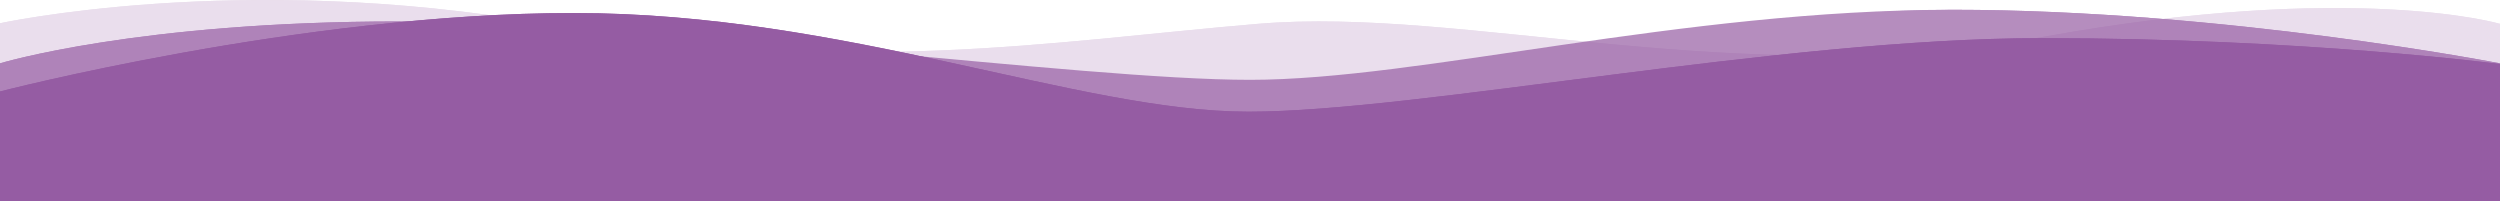 <svg width="1728" height="139" viewBox="0 0 1728 139" fill="none" xmlns="http://www.w3.org/2000/svg">
<g opacity="0.2">
<path d="M1728 16.474C1728 16.474 1626.88 -13.179 1413.64 25.236C1200.39 63.651 1013.67 4.344 869.508 16.474C725.341 28.605 588.683 53.54 376.938 16.474C165.193 -20.592 -2 16.474 -2 16.474V127H1728L1728 16.474Z" fill="#955CA3"/>
<path d="M1728 16.474C1728 16.474 1626.88 -13.179 1413.64 25.236C1200.39 63.651 1013.67 4.344 869.508 16.474C725.341 28.605 588.683 53.54 376.938 16.474C165.193 -20.592 -2 16.474 -2 16.474V127H1728L1728 16.474Z" fill="#955CA3"/>
</g>
<g opacity="0.7">
<path d="M0 43.785C0 43.785 95 14.812 276 14.812C457 14.812 746.5 76.257 864 76.257C981.5 76.257 1161.5 6.757 1349.5 6.757C1537.5 6.757 1728 43.785 1728 43.785V137.212H0L0 43.785Z" fill="#955CA3"/>
<path d="M0 43.785C0 43.785 95 14.812 276 14.812C457 14.812 746.5 55.179 864 55.179C981.5 55.179 1161.5 6.757 1349.5 6.757C1537.5 6.757 1728 43.785 1728 43.785V137.212H0L0 43.785Z" fill="#955CA3"/>
</g>
<path d="M1728 44.266C1728 44.266 1592.34 26.359 1411.13 26.359C1229.92 26.359 980.636 77.192 863 77.192C745.364 77.192 584.678 9 396.461 9C208.243 9 -2 63.737 -2 63.737V139H1728L1728 44.266Z" fill="#955CA3"/>
<path d="M1728 44.266C1728 44.266 1592.34 26.359 1411.13 26.359C1229.92 26.359 980.636 77.192 863 77.192C745.364 77.192 584.678 9 396.461 9C208.243 9 -2 63.737 -2 63.737V139H1728L1728 44.266Z" fill="#955CA3"/>
</svg>
